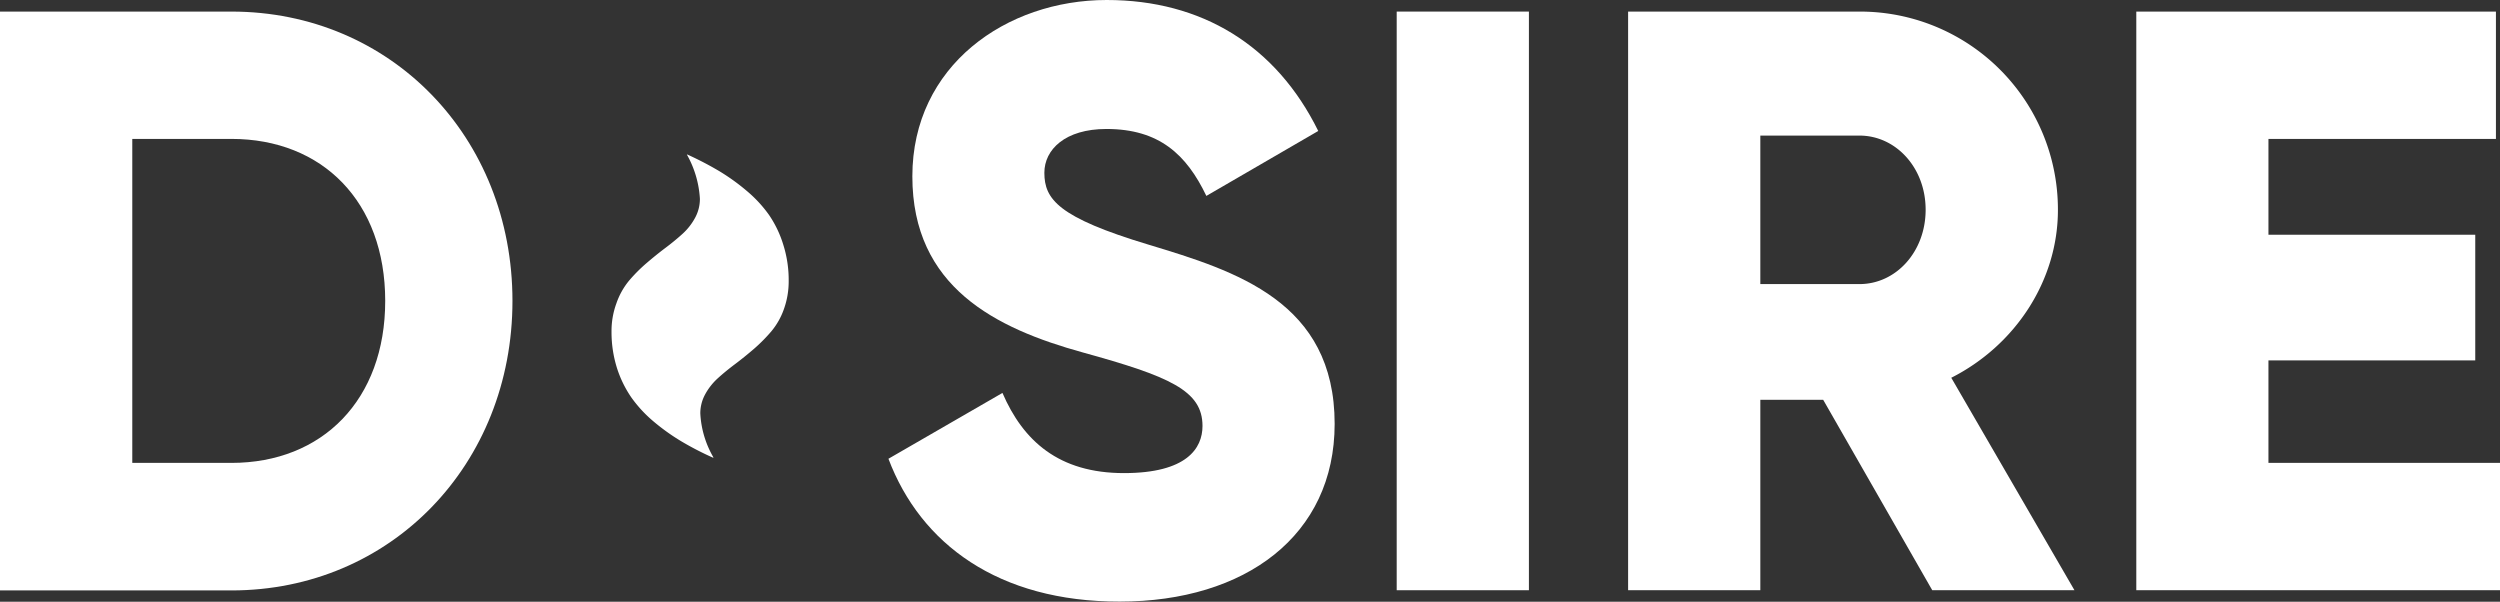 <svg xmlns="http://www.w3.org/2000/svg" viewBox="0 0 362.66 87.29"><rect x="0" y="0" width="362.66" height="87.29" fill="#333333" stroke="none"/><defs><style>.cls-1{fill:#ffffff;}</style></defs><title>D.SIRE-donker</title><g id="Layer_2" data-name="Layer 2"><g id="Laag_1" data-name="Laag 1"><path class="cls-1" d="M74.34,43.65c0,23.74-17.63,42-40.77,42H0V1.68H33.57C56.71,1.68,74.34,19.9,74.34,43.65Zm-18.46,0c0-14.39-9.11-23.5-22.31-23.5H19.19v47H33.57C46.77,67.15,55.88,58,55.88,43.65Z"/><path class="cls-1" d="M128.88,66.55,145.42,57c3,6.95,8.16,11.63,17.63,11.63,9.11,0,11.39-3.6,11.39-6.84,0-5.15-4.79-7.19-17.39-10.67s-24.7-9.47-24.7-25.54S146,0,160.54,0c13.78,0,24.57,6.59,30.69,19L175,28.42c-2.88-6-6.83-9.71-14.5-9.71-6,0-9,3-9,6.35,0,3.84,2,6.48,15.11,10.43,12.71,3.84,27,8.28,27,26,0,16.19-12.95,25.78-31.18,25.78C144.82,87.29,133.55,78.9,128.88,66.55Z"/><path class="cls-1" d="M221.79,1.68V85.62H202.61V1.68Z"/><path class="cls-1" d="M264.48,58h-9.12V85.62H236.18V1.68h33.57a28.71,28.71,0,0,1,28.78,28.78c0,10.31-6.23,19.66-15.47,24.34l17.87,30.82H280.3Zm-9.12-16.79h14.39c5.28,0,9.59-4.68,9.59-10.79S275,19.67,269.75,19.67H255.36Z"/><path class="cls-1" d="M362.66,67.15V85.62H309.9V1.68h52.17V20.15h-33v13.9h30V52.28h-30V67.15Z"/><path class="cls-1" d="M91.58,57.65a18.81,18.81,0,0,0,3.24,3.5,30.61,30.61,0,0,0,4,2.86,44,44,0,0,0,4.58,2.37l0,0,.11,0a14.08,14.08,0,0,1-1.92-6.4,5.76,5.76,0,0,1,.7-2.77,8.85,8.85,0,0,1,1.83-2.33c.76-.69,1.59-1.37,2.51-2.06s1.83-1.43,2.74-2.21a24,24,0,0,0,2.51-2.53,10.35,10.35,0,0,0,1.83-3.22,11.92,11.92,0,0,0,.7-4.12,17,17,0,0,0-.79-5.26,15.82,15.82,0,0,0-2.07-4.31,18.56,18.56,0,0,0-3.25-3.5,30.37,30.37,0,0,0-4-2.87,48.16,48.16,0,0,0-4.58-2.38l0,0-.08,0a14.77,14.77,0,0,1,1.89,6.42,5.72,5.72,0,0,1-.7,2.76A8.73,8.73,0,0,1,99,33.93c-.76.69-1.59,1.37-2.51,2.06s-1.83,1.43-2.75,2.22a22.86,22.86,0,0,0-2.5,2.52A10.58,10.58,0,0,0,89.42,44a11.65,11.65,0,0,0-.71,4.12,17.4,17.4,0,0,0,.79,5.27A16.28,16.28,0,0,0,91.58,57.65Z"/></g></g></svg>